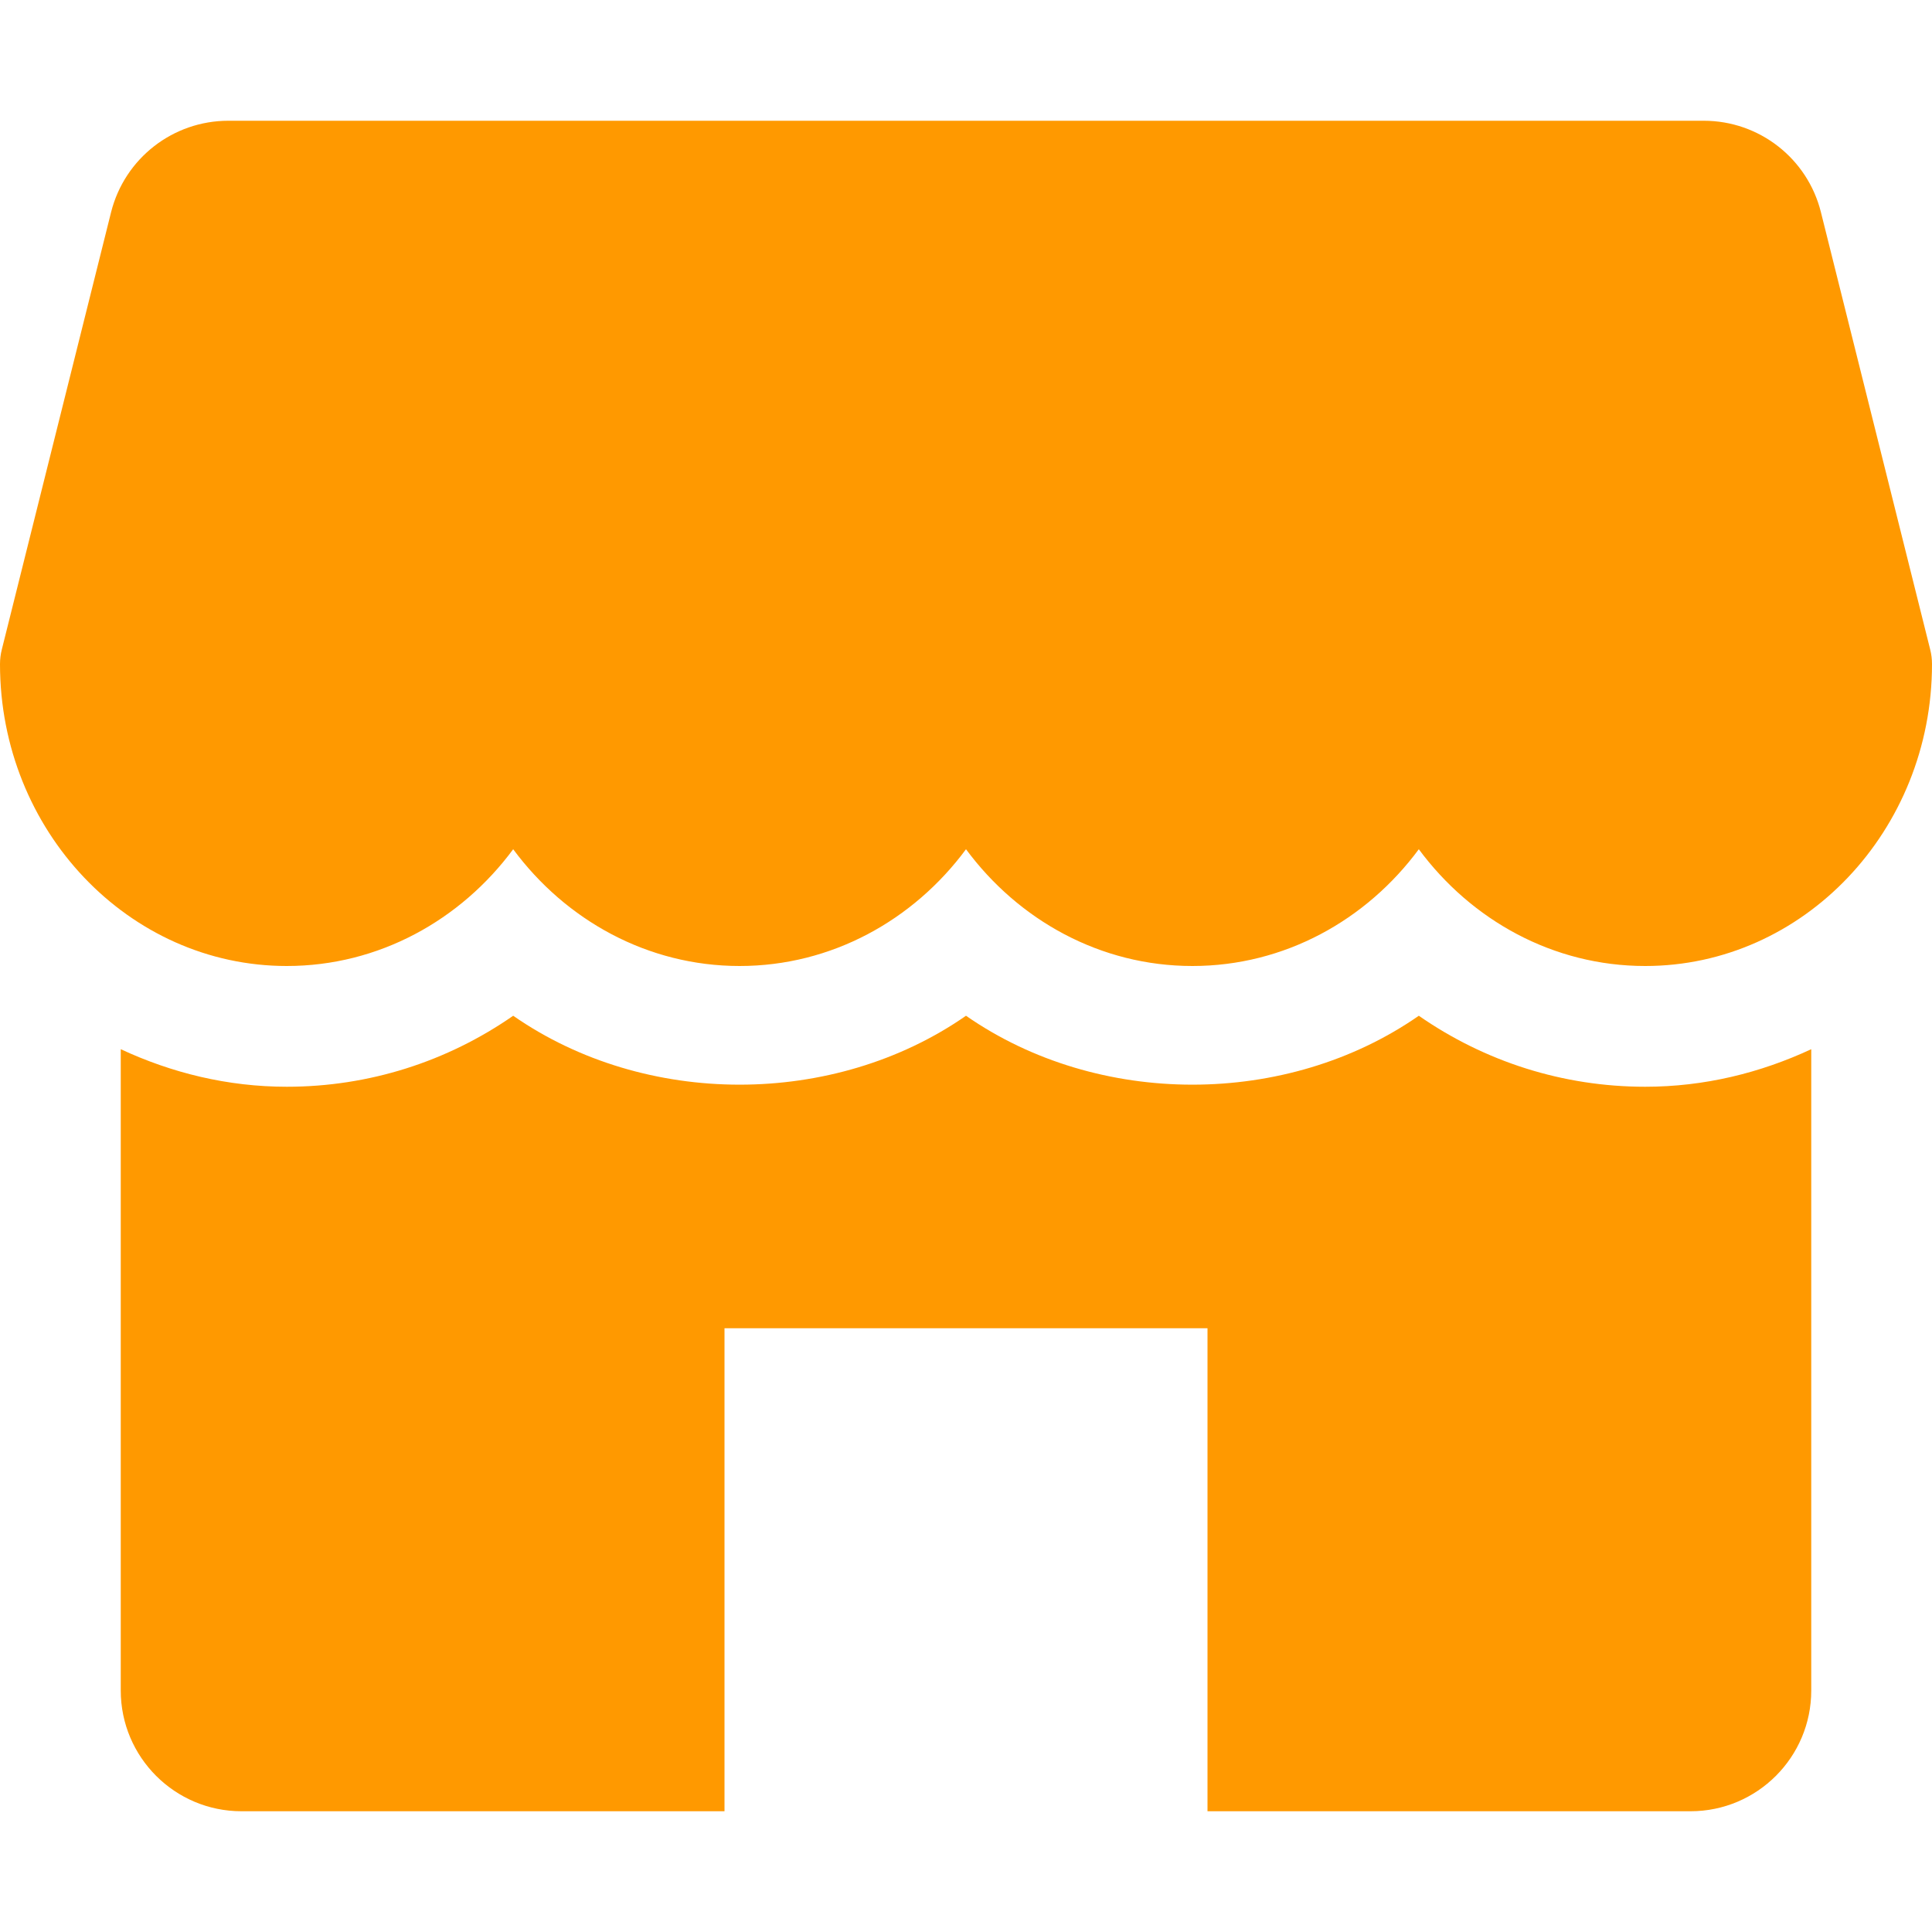 <svg xmlns="http://www.w3.org/2000/svg" version="1.1" xmlns:xlink="http://www.w3.org/1999/xlink" xmlns:svgjs="http://svgjs.com/svgjs" width="512" height="512" x="0" y="0" viewBox="0 0 512 512" style="enable-background:new 0 0 512 512" xml:space="preserve"><g><path d="M511.52 172.128 482.56 56.224C479.008 41.984 466.208 32 451.52 32H60.512c-14.688 0-27.488 9.984-31.072 24.224L.48 172.128C.16 173.376 0 174.688 0 176c0 44.096 34.08 80 76 80 24.352 0 46.08-12.128 60-30.944C149.92 243.872 171.648 256 196 256s46.08-12.128 60-30.944C269.92 243.872 291.616 256 316 256s46.08-12.128 60-30.944C389.92 243.872 411.616 256 436 256c41.92 0 76-35.904 76-80 0-1.312-.16-2.624-.48-3.872zM436 288c-21.792 0-42.496-6.656-60-18.816-35.008 24.352-84.992 24.352-120 0-35.008 24.352-84.992 24.352-120 0C118.496 281.344 97.792 288 76 288c-15.712 0-30.528-3.68-44-9.952V448c0 17.664 14.336 32 32 32h128V352h128v128h128c17.664 0 32-14.336 32-32V278.048C466.528 284.32 451.712 288 436 288z" fill="#ff9900" data-original="#000000"></path></g></svg>